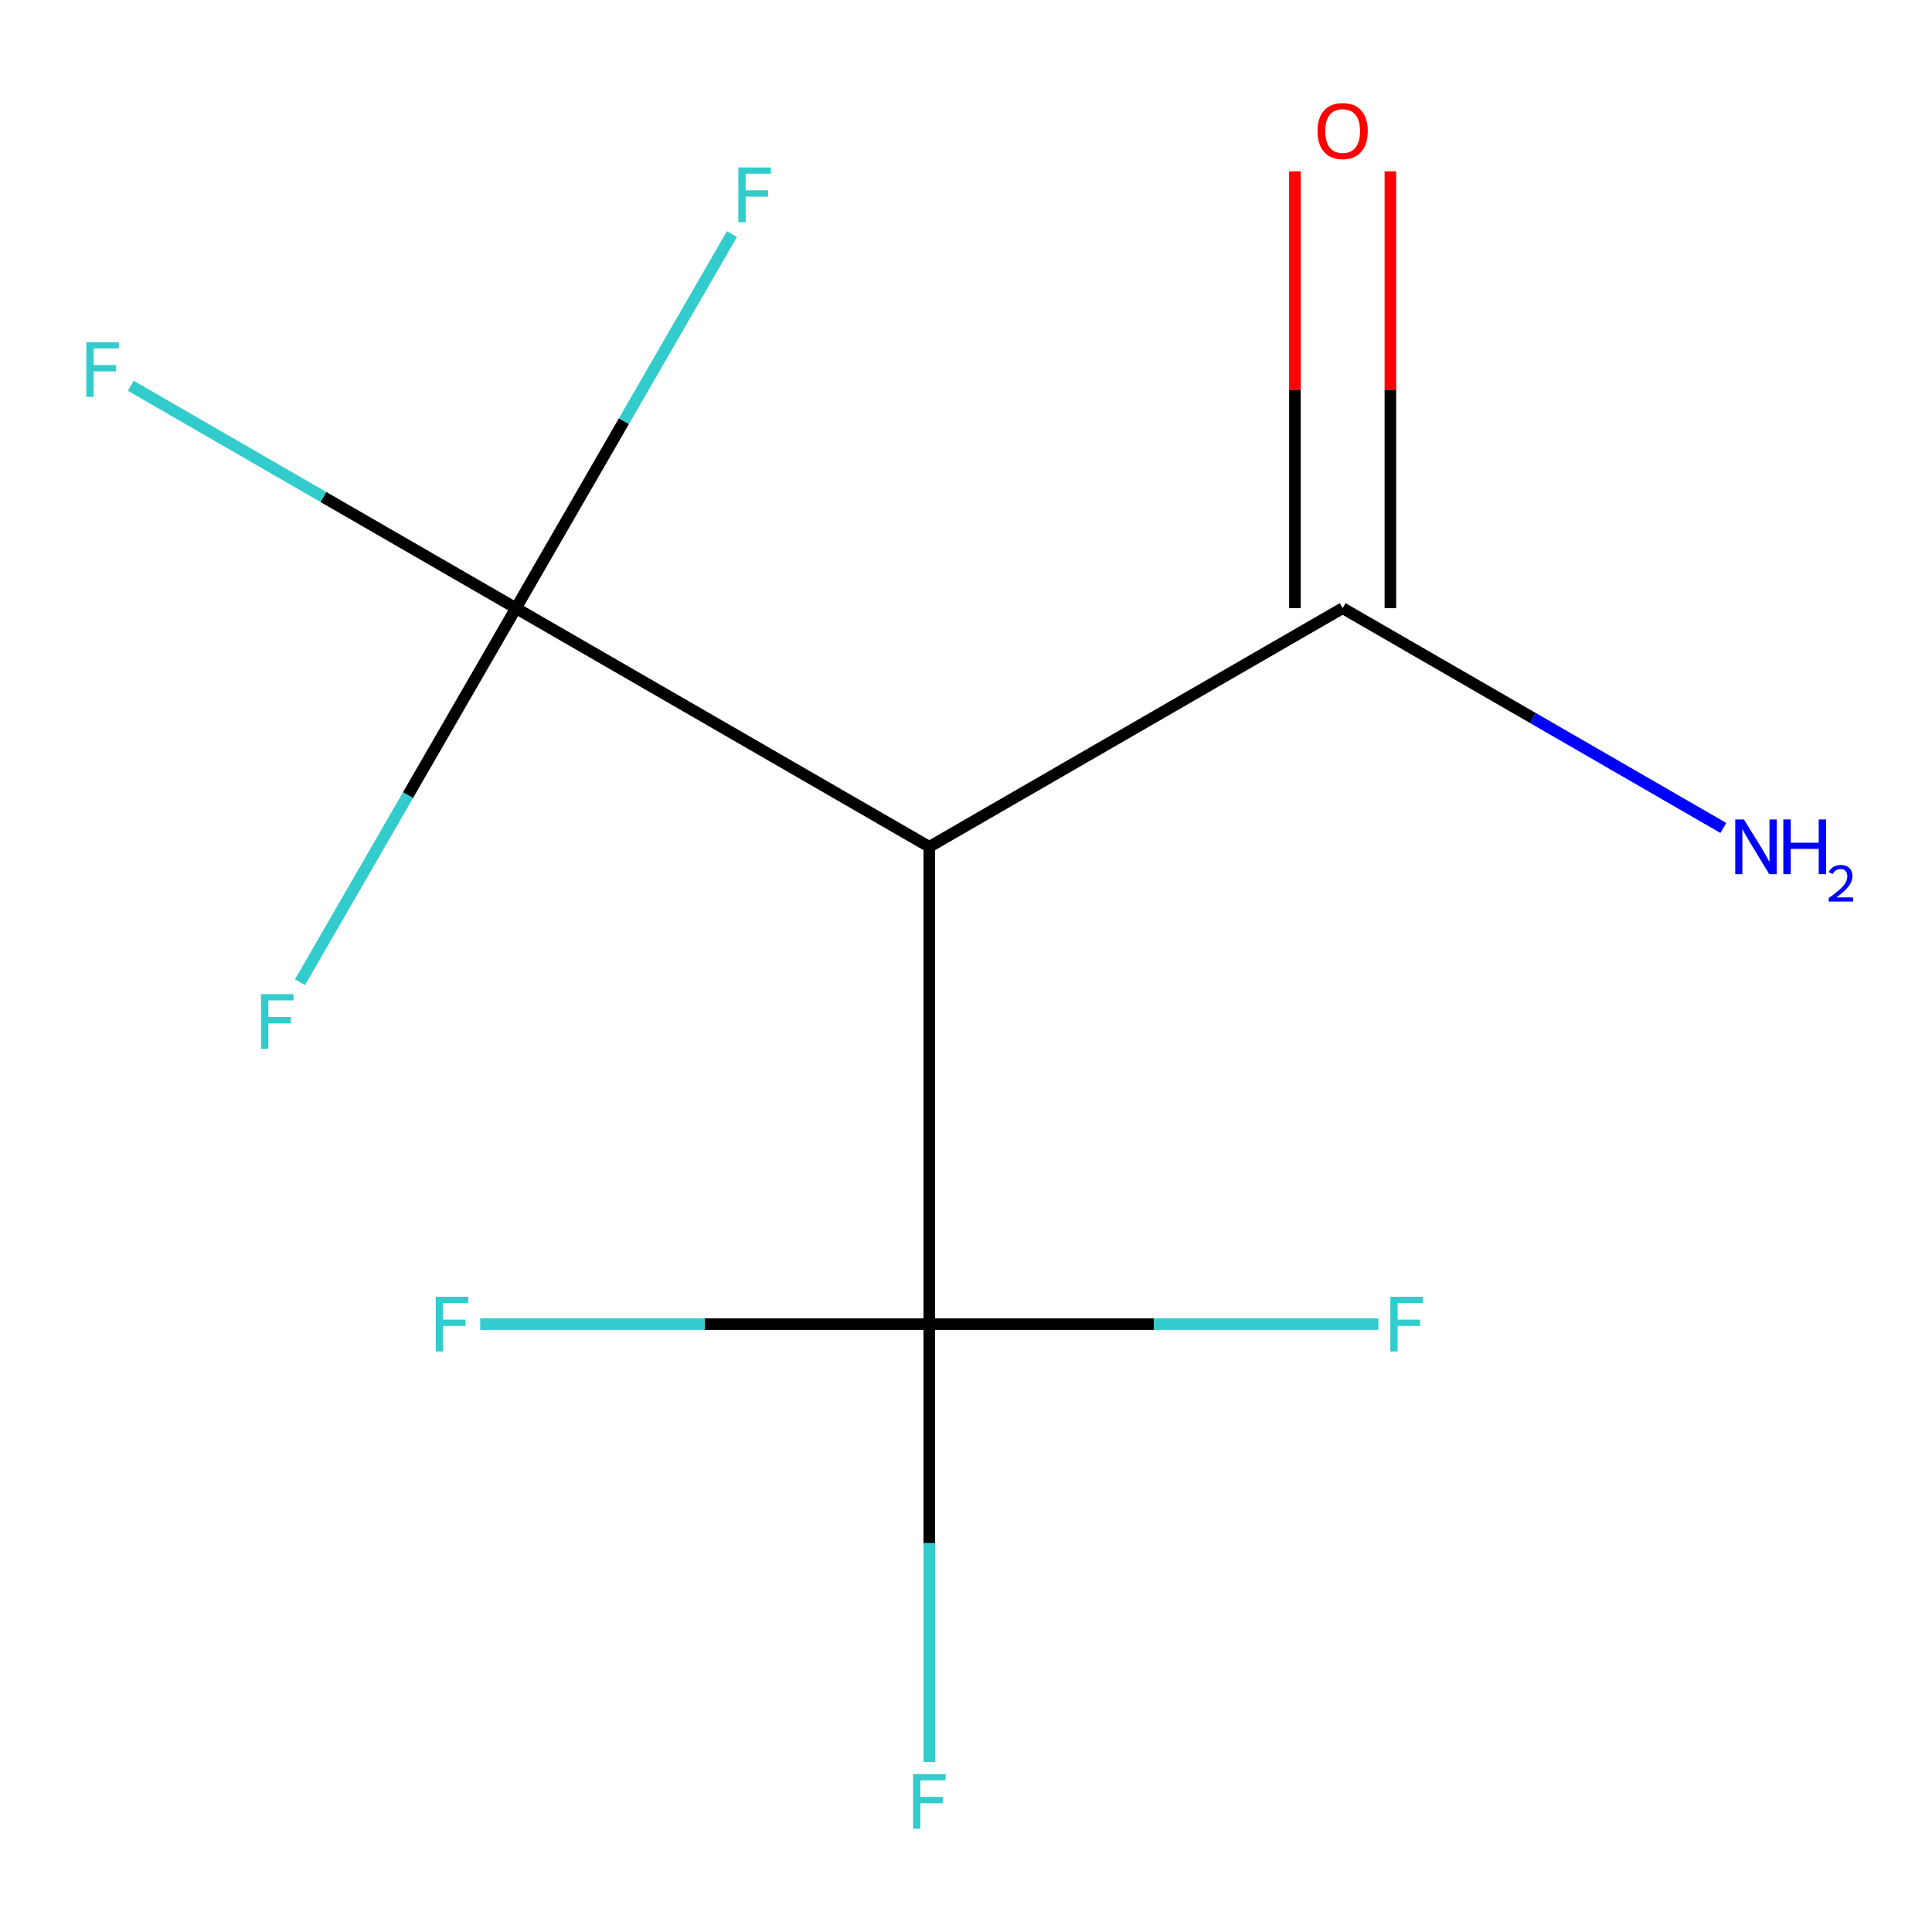 <?xml version='1.0' encoding='iso-8859-1'?>
<svg version='1.1' baseProfile='full'
              xmlns='http://www.w3.org/2000/svg'
                      xmlns:rdkit='http://www.rdkit.org/xml'
                      xmlns:xlink='http://www.w3.org/1999/xlink'
                  xml:space='preserve'
width='1000px' height='1000px' viewBox='0 0 1000 1000'>
<!-- END OF HEADER -->
<rect style='opacity:1.0;fill:#FFFFFF;stroke:none' width='1000' height='1000' x='0' y='0'> </rect>
<path class='bond-0' d='M 481.006,438.311 L 267.057,314.787' style='fill:none;fill-rule:evenodd;stroke:#000000;stroke-width:6px;stroke-linecap:butt;stroke-linejoin:miter;stroke-opacity:1' />
<path class='bond-1' d='M 481.006,438.311 L 481.006,685.358' style='fill:none;fill-rule:evenodd;stroke:#000000;stroke-width:6px;stroke-linecap:butt;stroke-linejoin:miter;stroke-opacity:1' />
<path class='bond-2' d='M 481.006,438.311 L 694.955,314.787' style='fill:none;fill-rule:evenodd;stroke:#000000;stroke-width:6px;stroke-linecap:butt;stroke-linejoin:miter;stroke-opacity:1' />
<path class='bond-4' d='M 267.057,314.787 L 167.381,257.239' style='fill:none;fill-rule:evenodd;stroke:#000000;stroke-width:6px;stroke-linecap:butt;stroke-linejoin:miter;stroke-opacity:1' />
<path class='bond-4' d='M 167.381,257.239 L 67.704,199.691' style='fill:none;fill-rule:evenodd;stroke:#33CCCC;stroke-width:6px;stroke-linecap:butt;stroke-linejoin:miter;stroke-opacity:1' />
<path class='bond-5' d='M 267.057,314.787 L 211.166,411.594' style='fill:none;fill-rule:evenodd;stroke:#000000;stroke-width:6px;stroke-linecap:butt;stroke-linejoin:miter;stroke-opacity:1' />
<path class='bond-5' d='M 211.166,411.594 L 155.275,508.4' style='fill:none;fill-rule:evenodd;stroke:#33CCCC;stroke-width:6px;stroke-linecap:butt;stroke-linejoin:miter;stroke-opacity:1' />
<path class='bond-6' d='M 267.057,314.787 L 322.948,217.981' style='fill:none;fill-rule:evenodd;stroke:#000000;stroke-width:6px;stroke-linecap:butt;stroke-linejoin:miter;stroke-opacity:1' />
<path class='bond-6' d='M 322.948,217.981 L 378.84,121.174' style='fill:none;fill-rule:evenodd;stroke:#33CCCC;stroke-width:6px;stroke-linecap:butt;stroke-linejoin:miter;stroke-opacity:1' />
<path class='bond-7' d='M 481.006,685.358 L 481.006,798.714' style='fill:none;fill-rule:evenodd;stroke:#000000;stroke-width:6px;stroke-linecap:butt;stroke-linejoin:miter;stroke-opacity:1' />
<path class='bond-7' d='M 481.006,798.714 L 481.006,912.069' style='fill:none;fill-rule:evenodd;stroke:#33CCCC;stroke-width:6px;stroke-linecap:butt;stroke-linejoin:miter;stroke-opacity:1' />
<path class='bond-8' d='M 481.006,685.358 L 364.781,685.358' style='fill:none;fill-rule:evenodd;stroke:#000000;stroke-width:6px;stroke-linecap:butt;stroke-linejoin:miter;stroke-opacity:1' />
<path class='bond-8' d='M 364.781,685.358 L 248.555,685.358' style='fill:none;fill-rule:evenodd;stroke:#33CCCC;stroke-width:6px;stroke-linecap:butt;stroke-linejoin:miter;stroke-opacity:1' />
<path class='bond-9' d='M 481.006,685.358 L 597.232,685.358' style='fill:none;fill-rule:evenodd;stroke:#000000;stroke-width:6px;stroke-linecap:butt;stroke-linejoin:miter;stroke-opacity:1' />
<path class='bond-9' d='M 597.232,685.358 L 713.457,685.358' style='fill:none;fill-rule:evenodd;stroke:#33CCCC;stroke-width:6px;stroke-linecap:butt;stroke-linejoin:miter;stroke-opacity:1' />
<path class='bond-3' d='M 719.66,314.787 L 719.66,201.732' style='fill:none;fill-rule:evenodd;stroke:#000000;stroke-width:6px;stroke-linecap:butt;stroke-linejoin:miter;stroke-opacity:1' />
<path class='bond-3' d='M 719.66,201.732 L 719.66,88.676' style='fill:none;fill-rule:evenodd;stroke:#FF0000;stroke-width:6px;stroke-linecap:butt;stroke-linejoin:miter;stroke-opacity:1' />
<path class='bond-3' d='M 670.251,314.787 L 670.251,201.732' style='fill:none;fill-rule:evenodd;stroke:#000000;stroke-width:6px;stroke-linecap:butt;stroke-linejoin:miter;stroke-opacity:1' />
<path class='bond-3' d='M 670.251,201.732 L 670.251,88.676' style='fill:none;fill-rule:evenodd;stroke:#FF0000;stroke-width:6px;stroke-linecap:butt;stroke-linejoin:miter;stroke-opacity:1' />
<path class='bond-10' d='M 694.955,314.787 L 793.472,371.666' style='fill:none;fill-rule:evenodd;stroke:#000000;stroke-width:6px;stroke-linecap:butt;stroke-linejoin:miter;stroke-opacity:1' />
<path class='bond-10' d='M 793.472,371.666 L 891.988,428.544' style='fill:none;fill-rule:evenodd;stroke:#0000FF;stroke-width:6px;stroke-linecap:butt;stroke-linejoin:miter;stroke-opacity:1' />
<path  class='atom-4' d='M 681.955 67.82
Q 681.955 61.02, 685.315 57.22
Q 688.675 53.42, 694.955 53.42
Q 701.235 53.42, 704.595 57.22
Q 707.955 61.02, 707.955 67.82
Q 707.955 74.7, 704.555 78.62
Q 701.155 82.5, 694.955 82.5
Q 688.715 82.5, 685.315 78.62
Q 681.955 74.74, 681.955 67.82
M 694.955 79.3
Q 699.275 79.3, 701.595 76.42
Q 703.955 73.5, 703.955 67.82
Q 703.955 62.26, 701.595 59.46
Q 699.275 56.62, 694.955 56.62
Q 690.635 56.62, 688.275 59.42
Q 685.955 62.22, 685.955 67.82
Q 685.955 73.54, 688.275 76.42
Q 690.635 79.3, 694.955 79.3
' fill='#FF0000'/>
<path  class='atom-5' d='M 44.688 177.104
L 61.528 177.104
L 61.528 180.344
L 48.488 180.344
L 48.488 188.944
L 60.088 188.944
L 60.088 192.224
L 48.488 192.224
L 48.488 205.424
L 44.688 205.424
L 44.688 177.104
' fill='#33CCCC'/>
<path  class='atom-6' d='M 135.113 514.576
L 151.953 514.576
L 151.953 517.816
L 138.913 517.816
L 138.913 526.416
L 150.513 526.416
L 150.513 529.696
L 138.913 529.696
L 138.913 542.896
L 135.113 542.896
L 135.113 514.576
' fill='#33CCCC'/>
<path  class='atom-7' d='M 382.161 86.678
L 399.001 86.678
L 399.001 89.918
L 385.961 89.918
L 385.961 98.518
L 397.561 98.518
L 397.561 101.798
L 385.961 101.798
L 385.961 114.998
L 382.161 114.998
L 382.161 86.678
' fill='#33CCCC'/>
<path  class='atom-8' d='M 472.586 918.245
L 489.426 918.245
L 489.426 921.485
L 476.386 921.485
L 476.386 930.085
L 487.986 930.085
L 487.986 933.365
L 476.386 933.365
L 476.386 946.565
L 472.586 946.565
L 472.586 918.245
' fill='#33CCCC'/>
<path  class='atom-9' d='M 225.539 671.198
L 242.379 671.198
L 242.379 674.438
L 229.339 674.438
L 229.339 683.038
L 240.939 683.038
L 240.939 686.318
L 229.339 686.318
L 229.339 699.518
L 225.539 699.518
L 225.539 671.198
' fill='#33CCCC'/>
<path  class='atom-10' d='M 719.634 671.198
L 736.474 671.198
L 736.474 674.438
L 723.434 674.438
L 723.434 683.038
L 735.034 683.038
L 735.034 686.318
L 723.434 686.318
L 723.434 699.518
L 719.634 699.518
L 719.634 671.198
' fill='#33CCCC'/>
<path  class='atom-11' d='M 902.645 424.151
L 911.925 439.151
Q 912.845 440.631, 914.325 443.311
Q 915.805 445.991, 915.885 446.151
L 915.885 424.151
L 919.645 424.151
L 919.645 452.471
L 915.765 452.471
L 905.805 436.071
Q 904.645 434.151, 903.405 431.951
Q 902.205 429.751, 901.845 429.071
L 901.845 452.471
L 898.165 452.471
L 898.165 424.151
L 902.645 424.151
' fill='#0000FF'/>
<path  class='atom-11' d='M 923.045 424.151
L 926.885 424.151
L 926.885 436.191
L 941.365 436.191
L 941.365 424.151
L 945.205 424.151
L 945.205 452.471
L 941.365 452.471
L 941.365 439.391
L 926.885 439.391
L 926.885 452.471
L 923.045 452.471
L 923.045 424.151
' fill='#0000FF'/>
<path  class='atom-11' d='M 946.577 451.477
Q 947.264 449.709, 948.901 448.732
Q 950.537 447.729, 952.808 447.729
Q 955.633 447.729, 957.217 449.26
Q 958.801 450.791, 958.801 453.51
Q 958.801 456.282, 956.741 458.869
Q 954.709 461.457, 950.485 464.519
L 959.117 464.519
L 959.117 466.631
L 946.525 466.631
L 946.525 464.862
Q 950.009 462.381, 952.069 460.533
Q 954.154 458.685, 955.157 457.021
Q 956.161 455.358, 956.161 453.642
Q 956.161 451.847, 955.263 450.844
Q 954.365 449.841, 952.808 449.841
Q 951.303 449.841, 950.3 450.448
Q 949.297 451.055, 948.584 452.401
L 946.577 451.477
' fill='#0000FF'/>
</svg>
